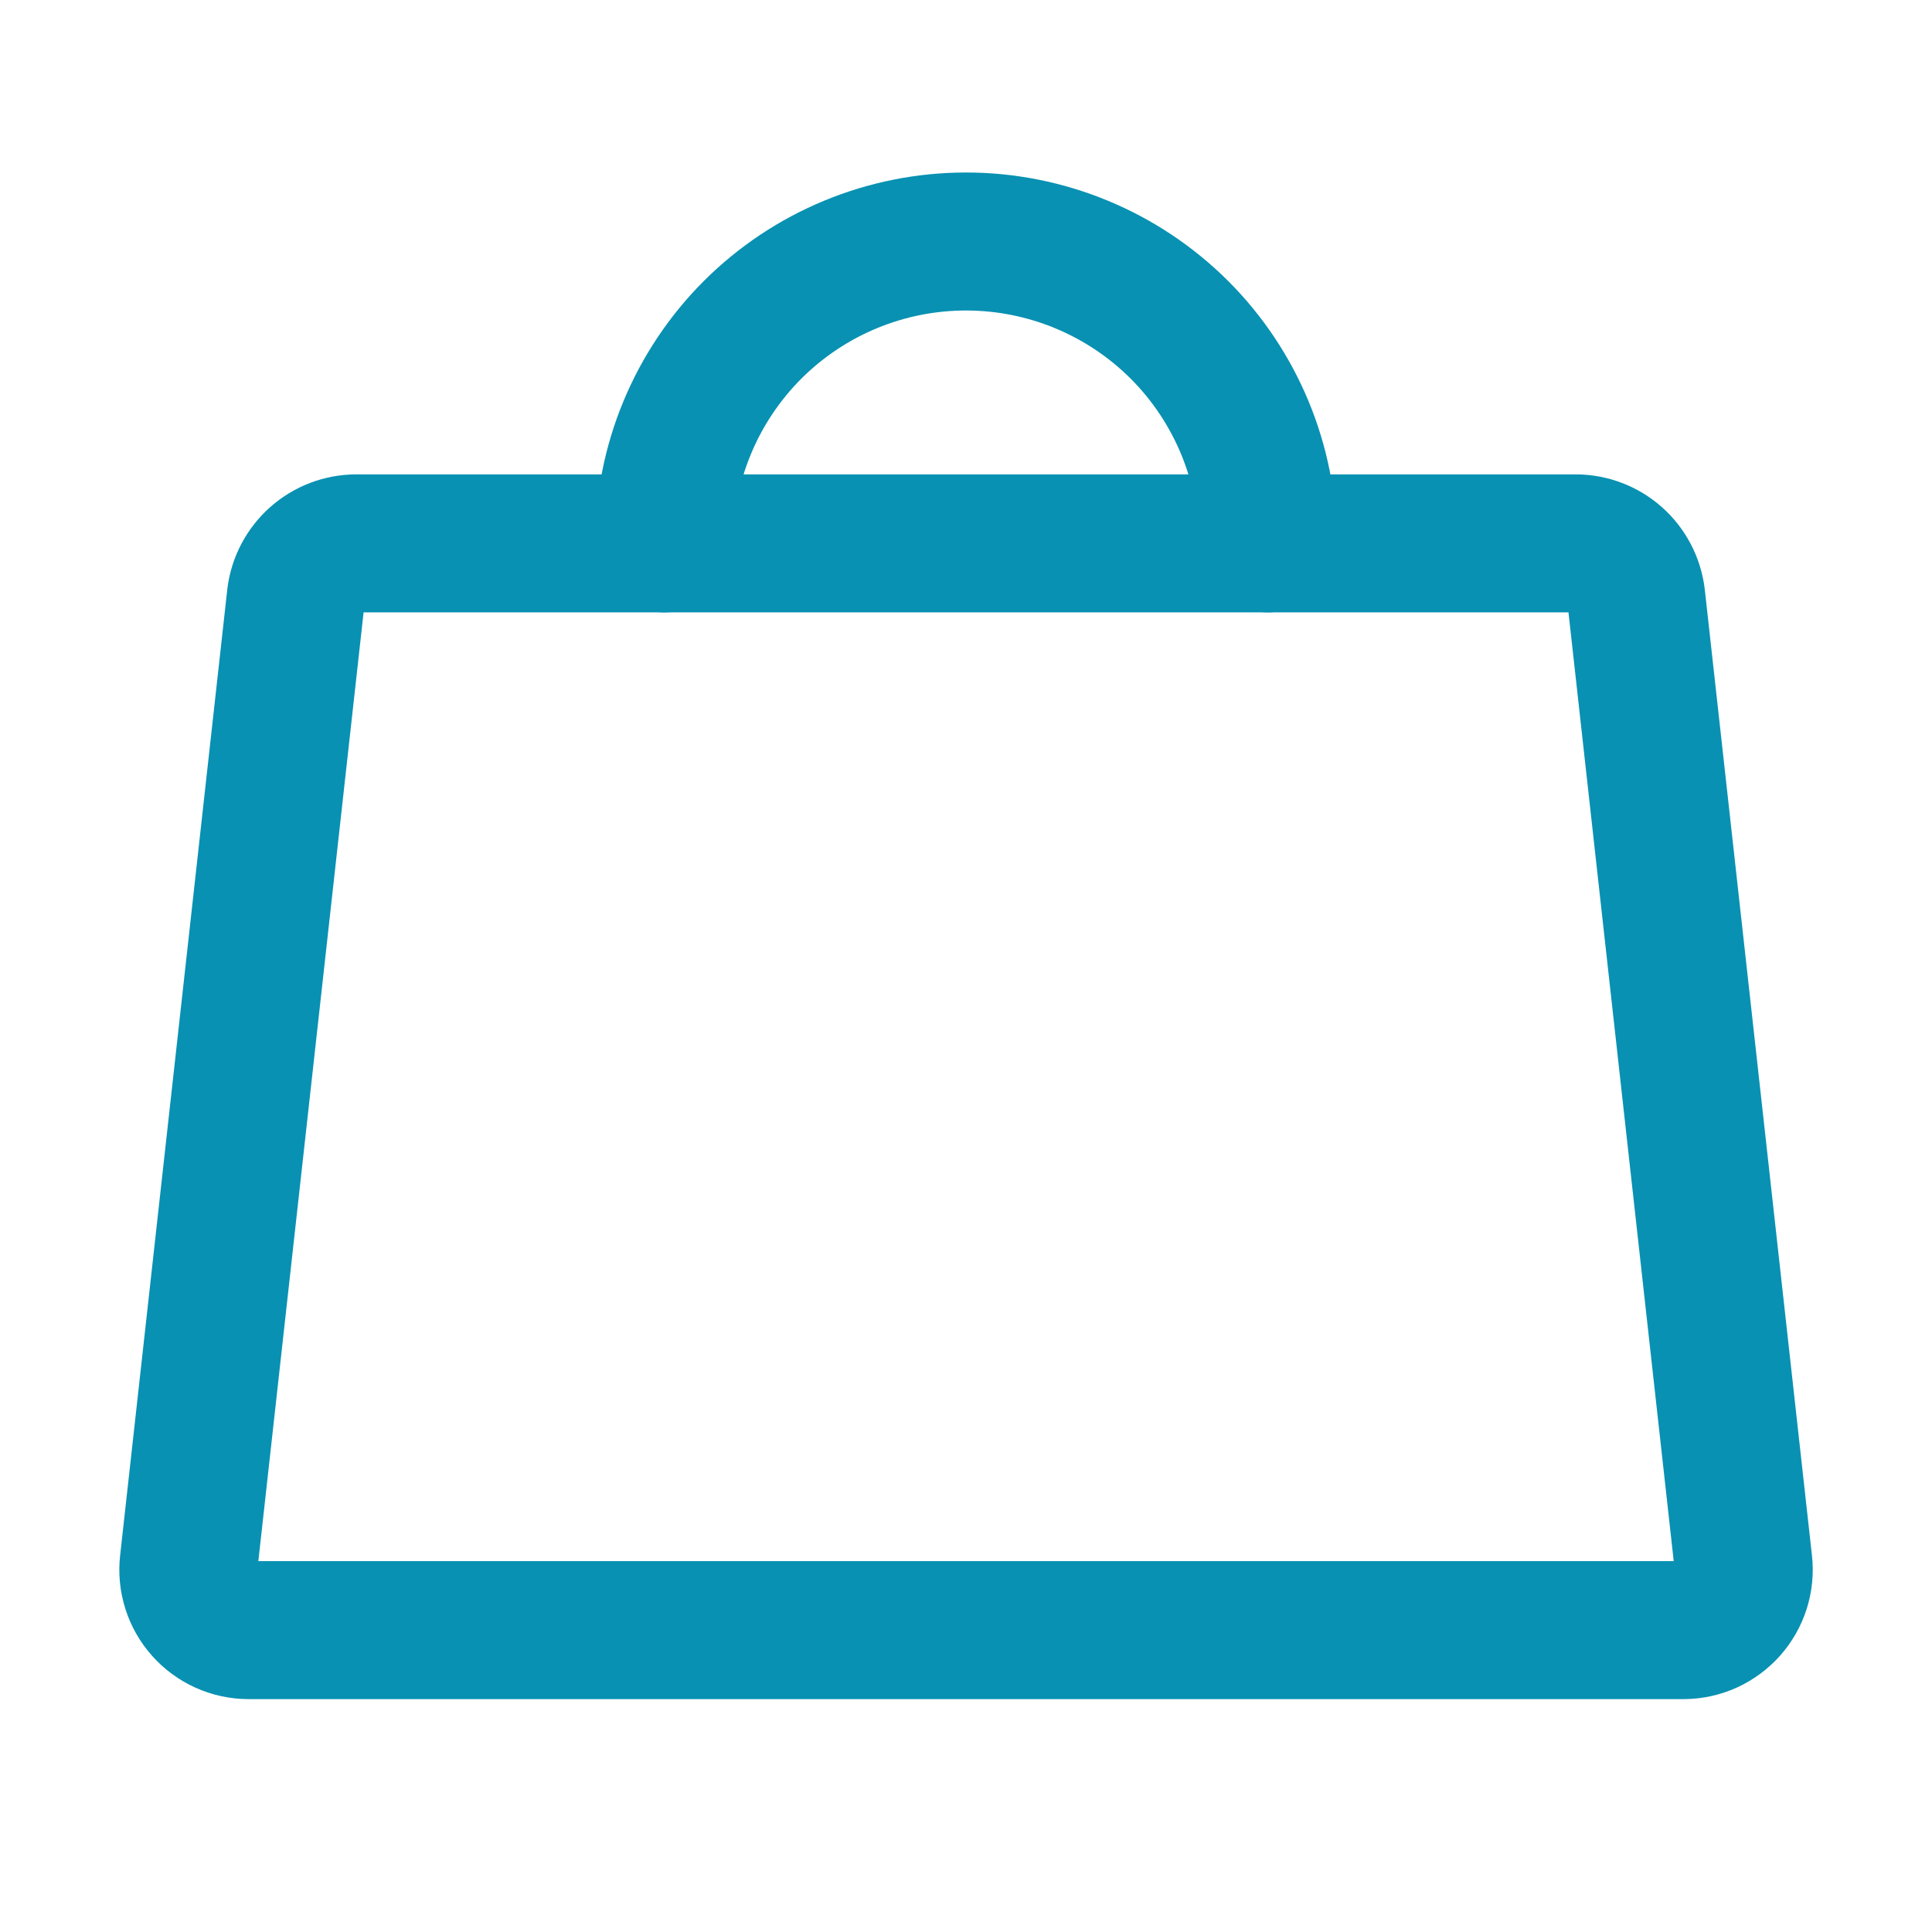 <svg width="28" height="28" viewBox="0 0 28 28" fill="none" xmlns="http://www.w3.org/2000/svg">
<g id="HandbagSimple">
<path id="Vector" d="M22.838 7.875H5.163C4.947 7.876 4.74 7.955 4.579 8.098C4.418 8.241 4.314 8.438 4.288 8.652L2.735 22.652C2.721 22.773 2.733 22.897 2.77 23.014C2.807 23.131 2.868 23.239 2.95 23.331C3.031 23.423 3.131 23.496 3.243 23.547C3.355 23.598 3.476 23.624 3.599 23.625H24.402C24.524 23.624 24.646 23.598 24.758 23.547C24.869 23.496 24.969 23.423 25.051 23.331C25.132 23.239 25.194 23.131 25.231 23.014C25.268 22.897 25.28 22.773 25.266 22.652L23.713 8.652C23.686 8.438 23.583 8.241 23.422 8.098C23.261 7.955 23.053 7.876 22.838 7.875V7.875Z" stroke="#0891B2" stroke-width="2" stroke-linecap="round" stroke-linejoin="round"/>
<path id="Vector_2" d="M9.625 7.875C9.625 6.715 10.086 5.602 10.906 4.781C11.727 3.961 12.84 3.5 14 3.5C15.16 3.5 16.273 3.961 17.094 4.781C17.914 5.602 18.375 6.715 18.375 7.875" stroke="#0891B2" stroke-width="2" stroke-linecap="round" stroke-linejoin="round"/>
</g>
</svg>
